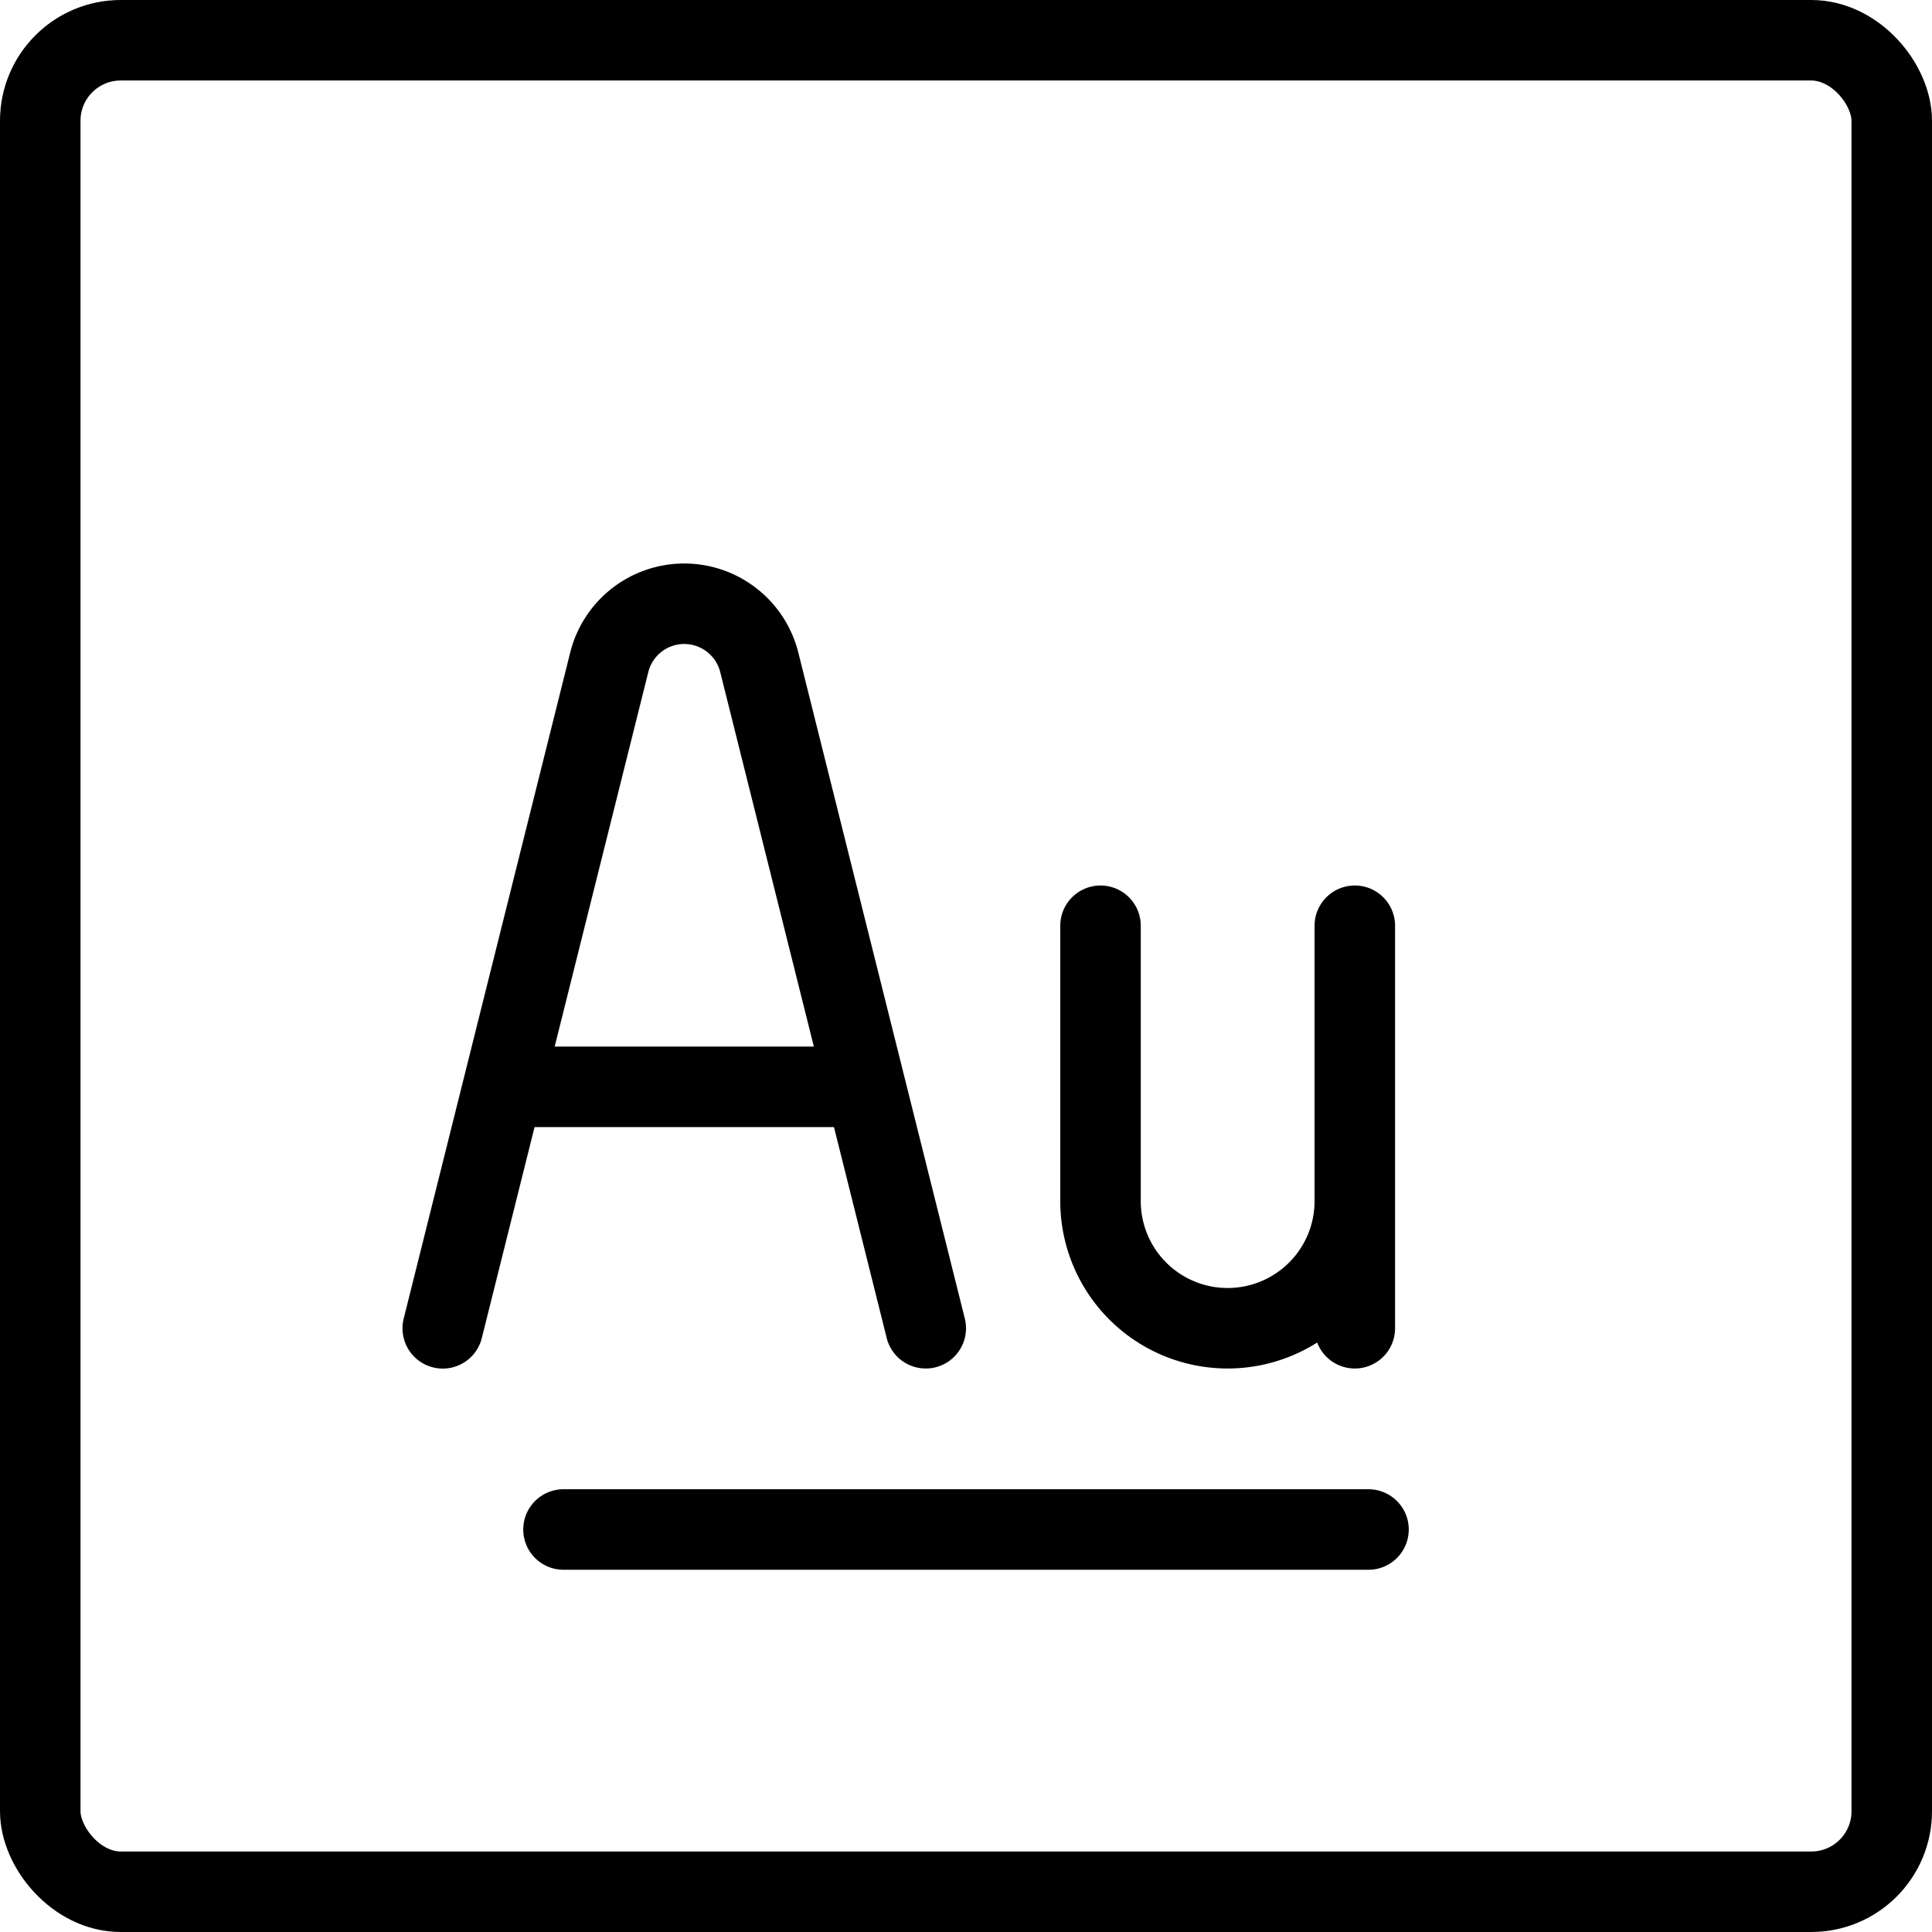<svg xmlns="http://www.w3.org/2000/svg" fill="none" viewBox="0 0 24 24" stroke="black"><rect width="23" height="23" x=".5" y=".5" stroke-linejoin="round" rx="1"/><path stroke-linecap="round" stroke-linejoin="round" d="M7 19h10M5.5 16.501l2.068-8.272A.96.96 0 0 1 8.5 7.5v0c.44 0 .825.3.932.728L11.5 16.5m-5.25-2.999h4.5m6.08-2.001v3.421a1.58 1.58 0 0 1-1.58 1.579v0a1.579 1.579 0 0 1-1.579-1.579V11.5m3.159 3.421V16.5"/></svg>